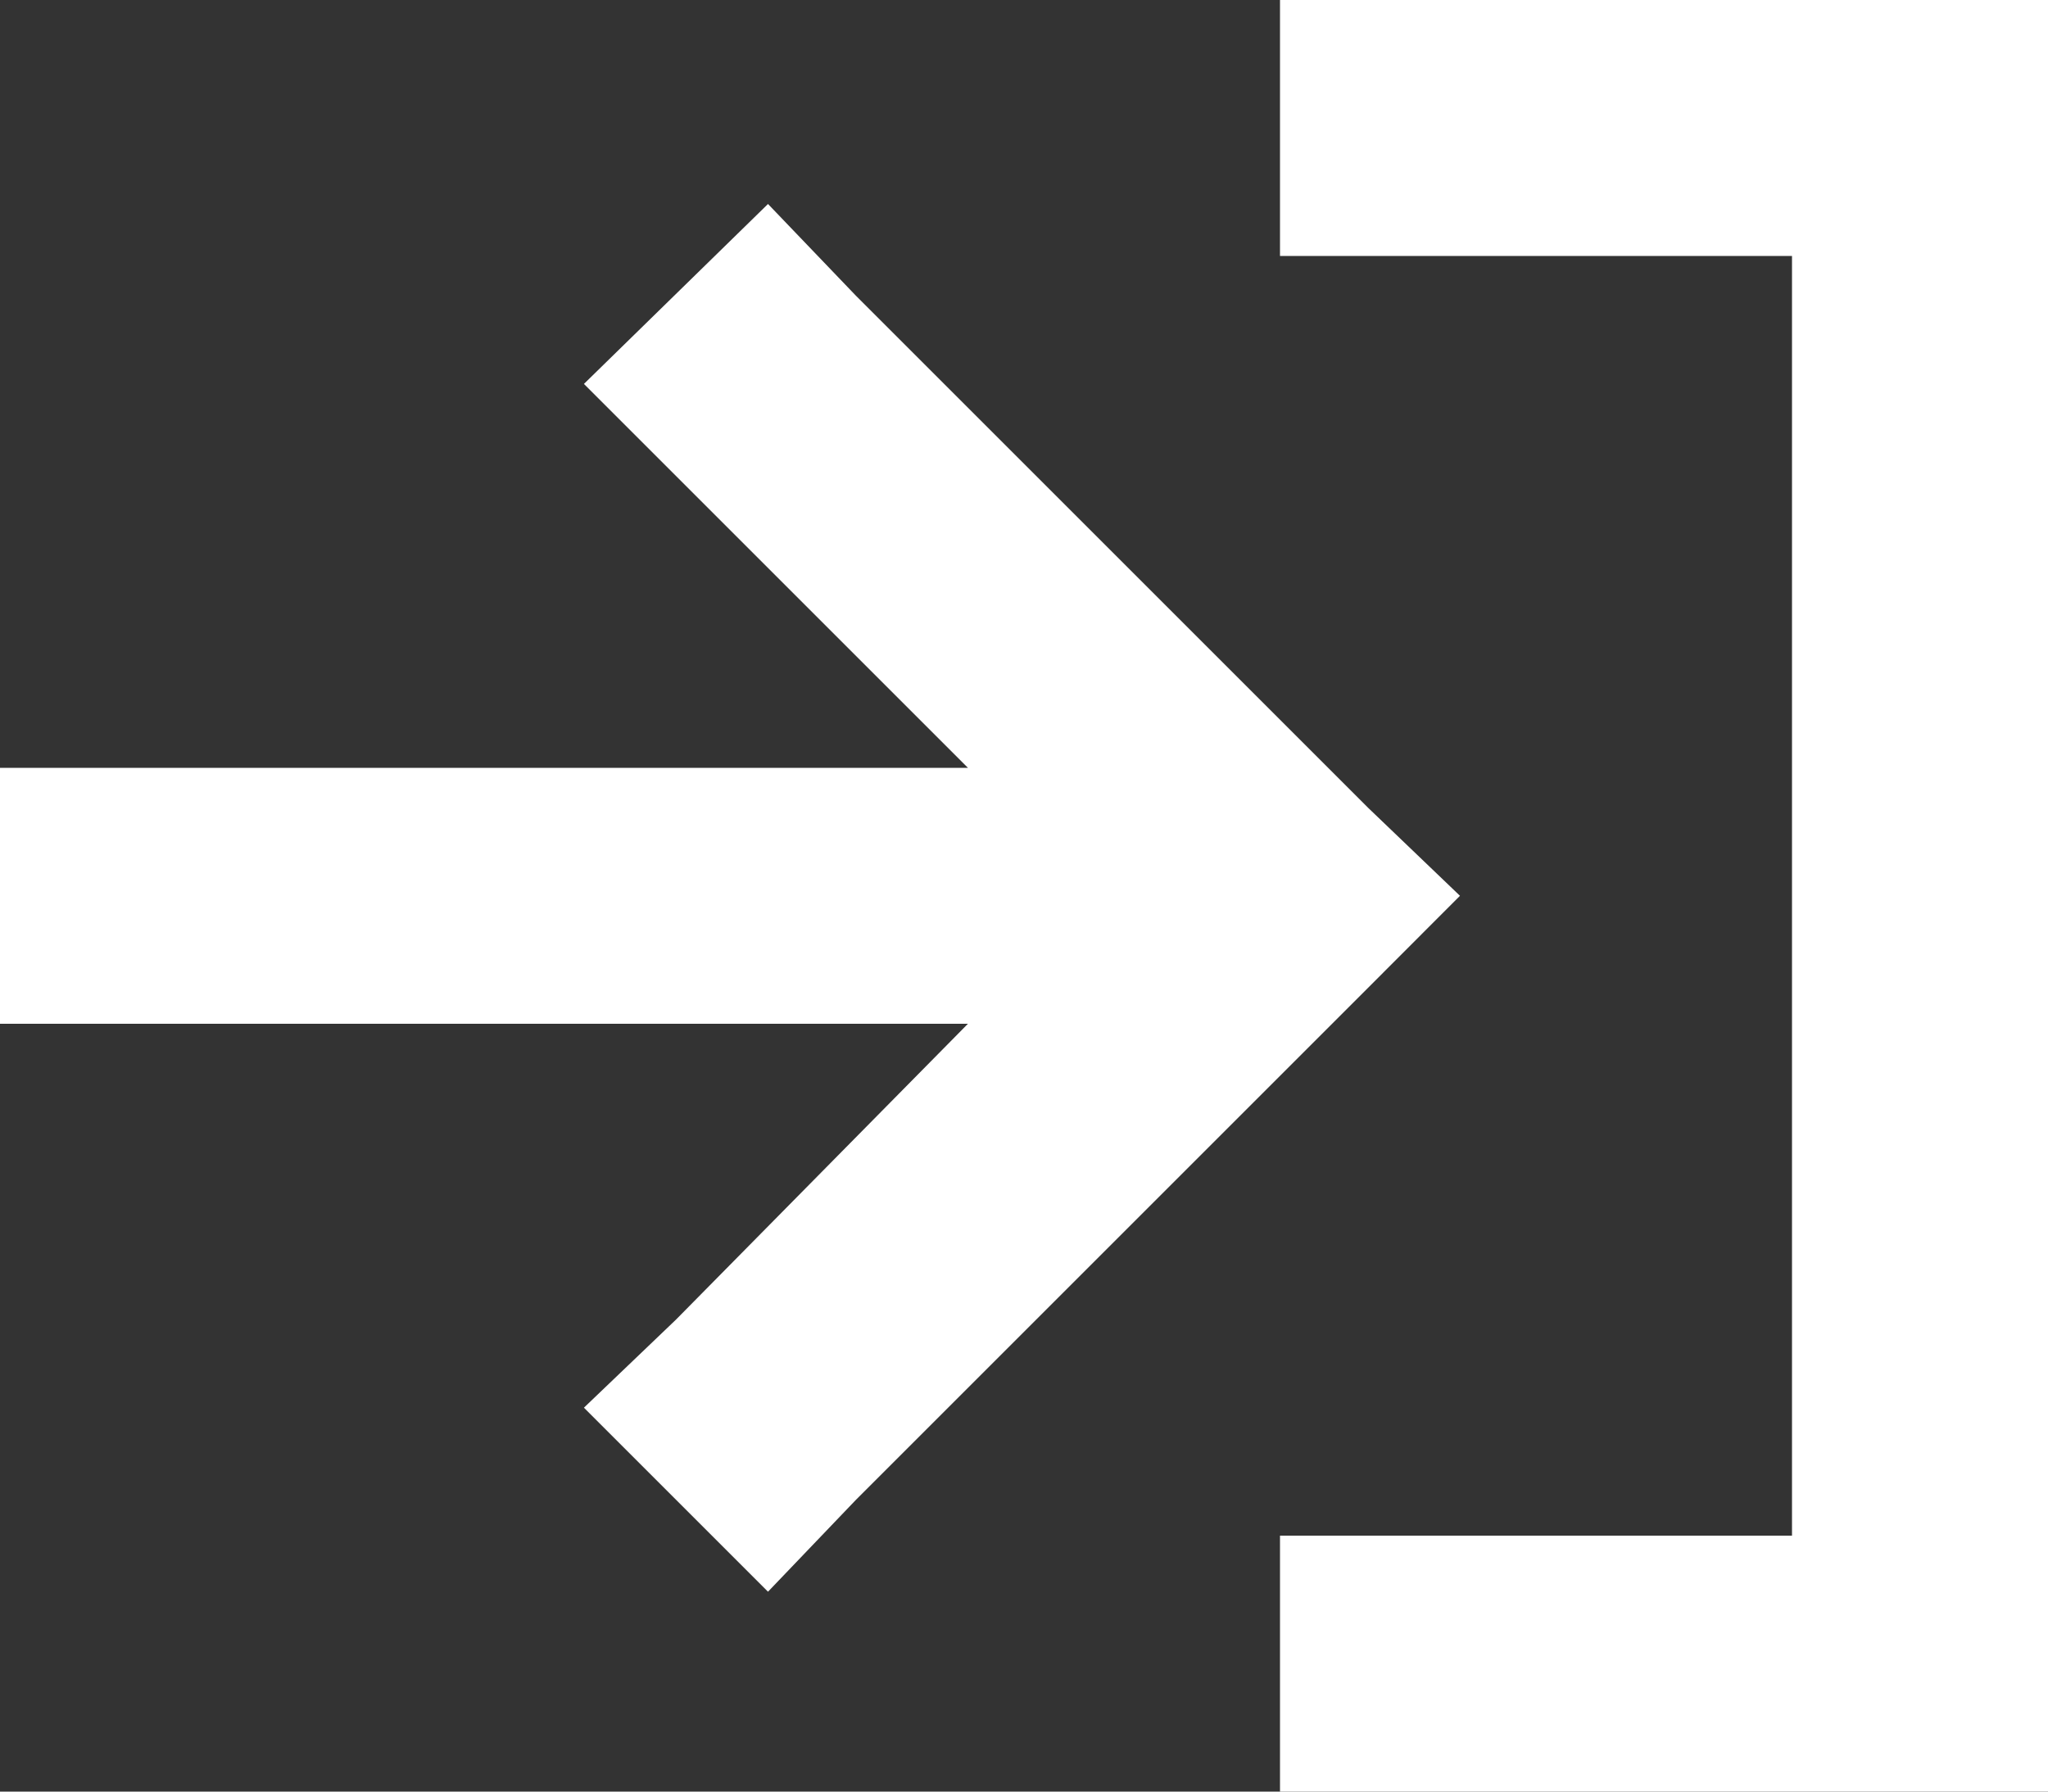 <svg width="16" height="14" viewBox="0 0 16 14" fill="none" xmlns="http://www.w3.org/2000/svg">
<rect x="0" y="0" width="16" height="14" fill="#333333" stroke="none"/>
<path d="M11 2H10V0H11H15H16V1V13V14H15H11H10V12H11H14V2H11ZM10.688 7.719L6.688 11.719L6 12.438L4.562 11L5.281 10.312L7.562 8H1H0V6H1H7.562L5.281 3.719L4.562 3L6 1.594L6.688 2.312L10.688 6.312L11.406 7L10.688 7.719Z" fill="white"/>
</svg>
